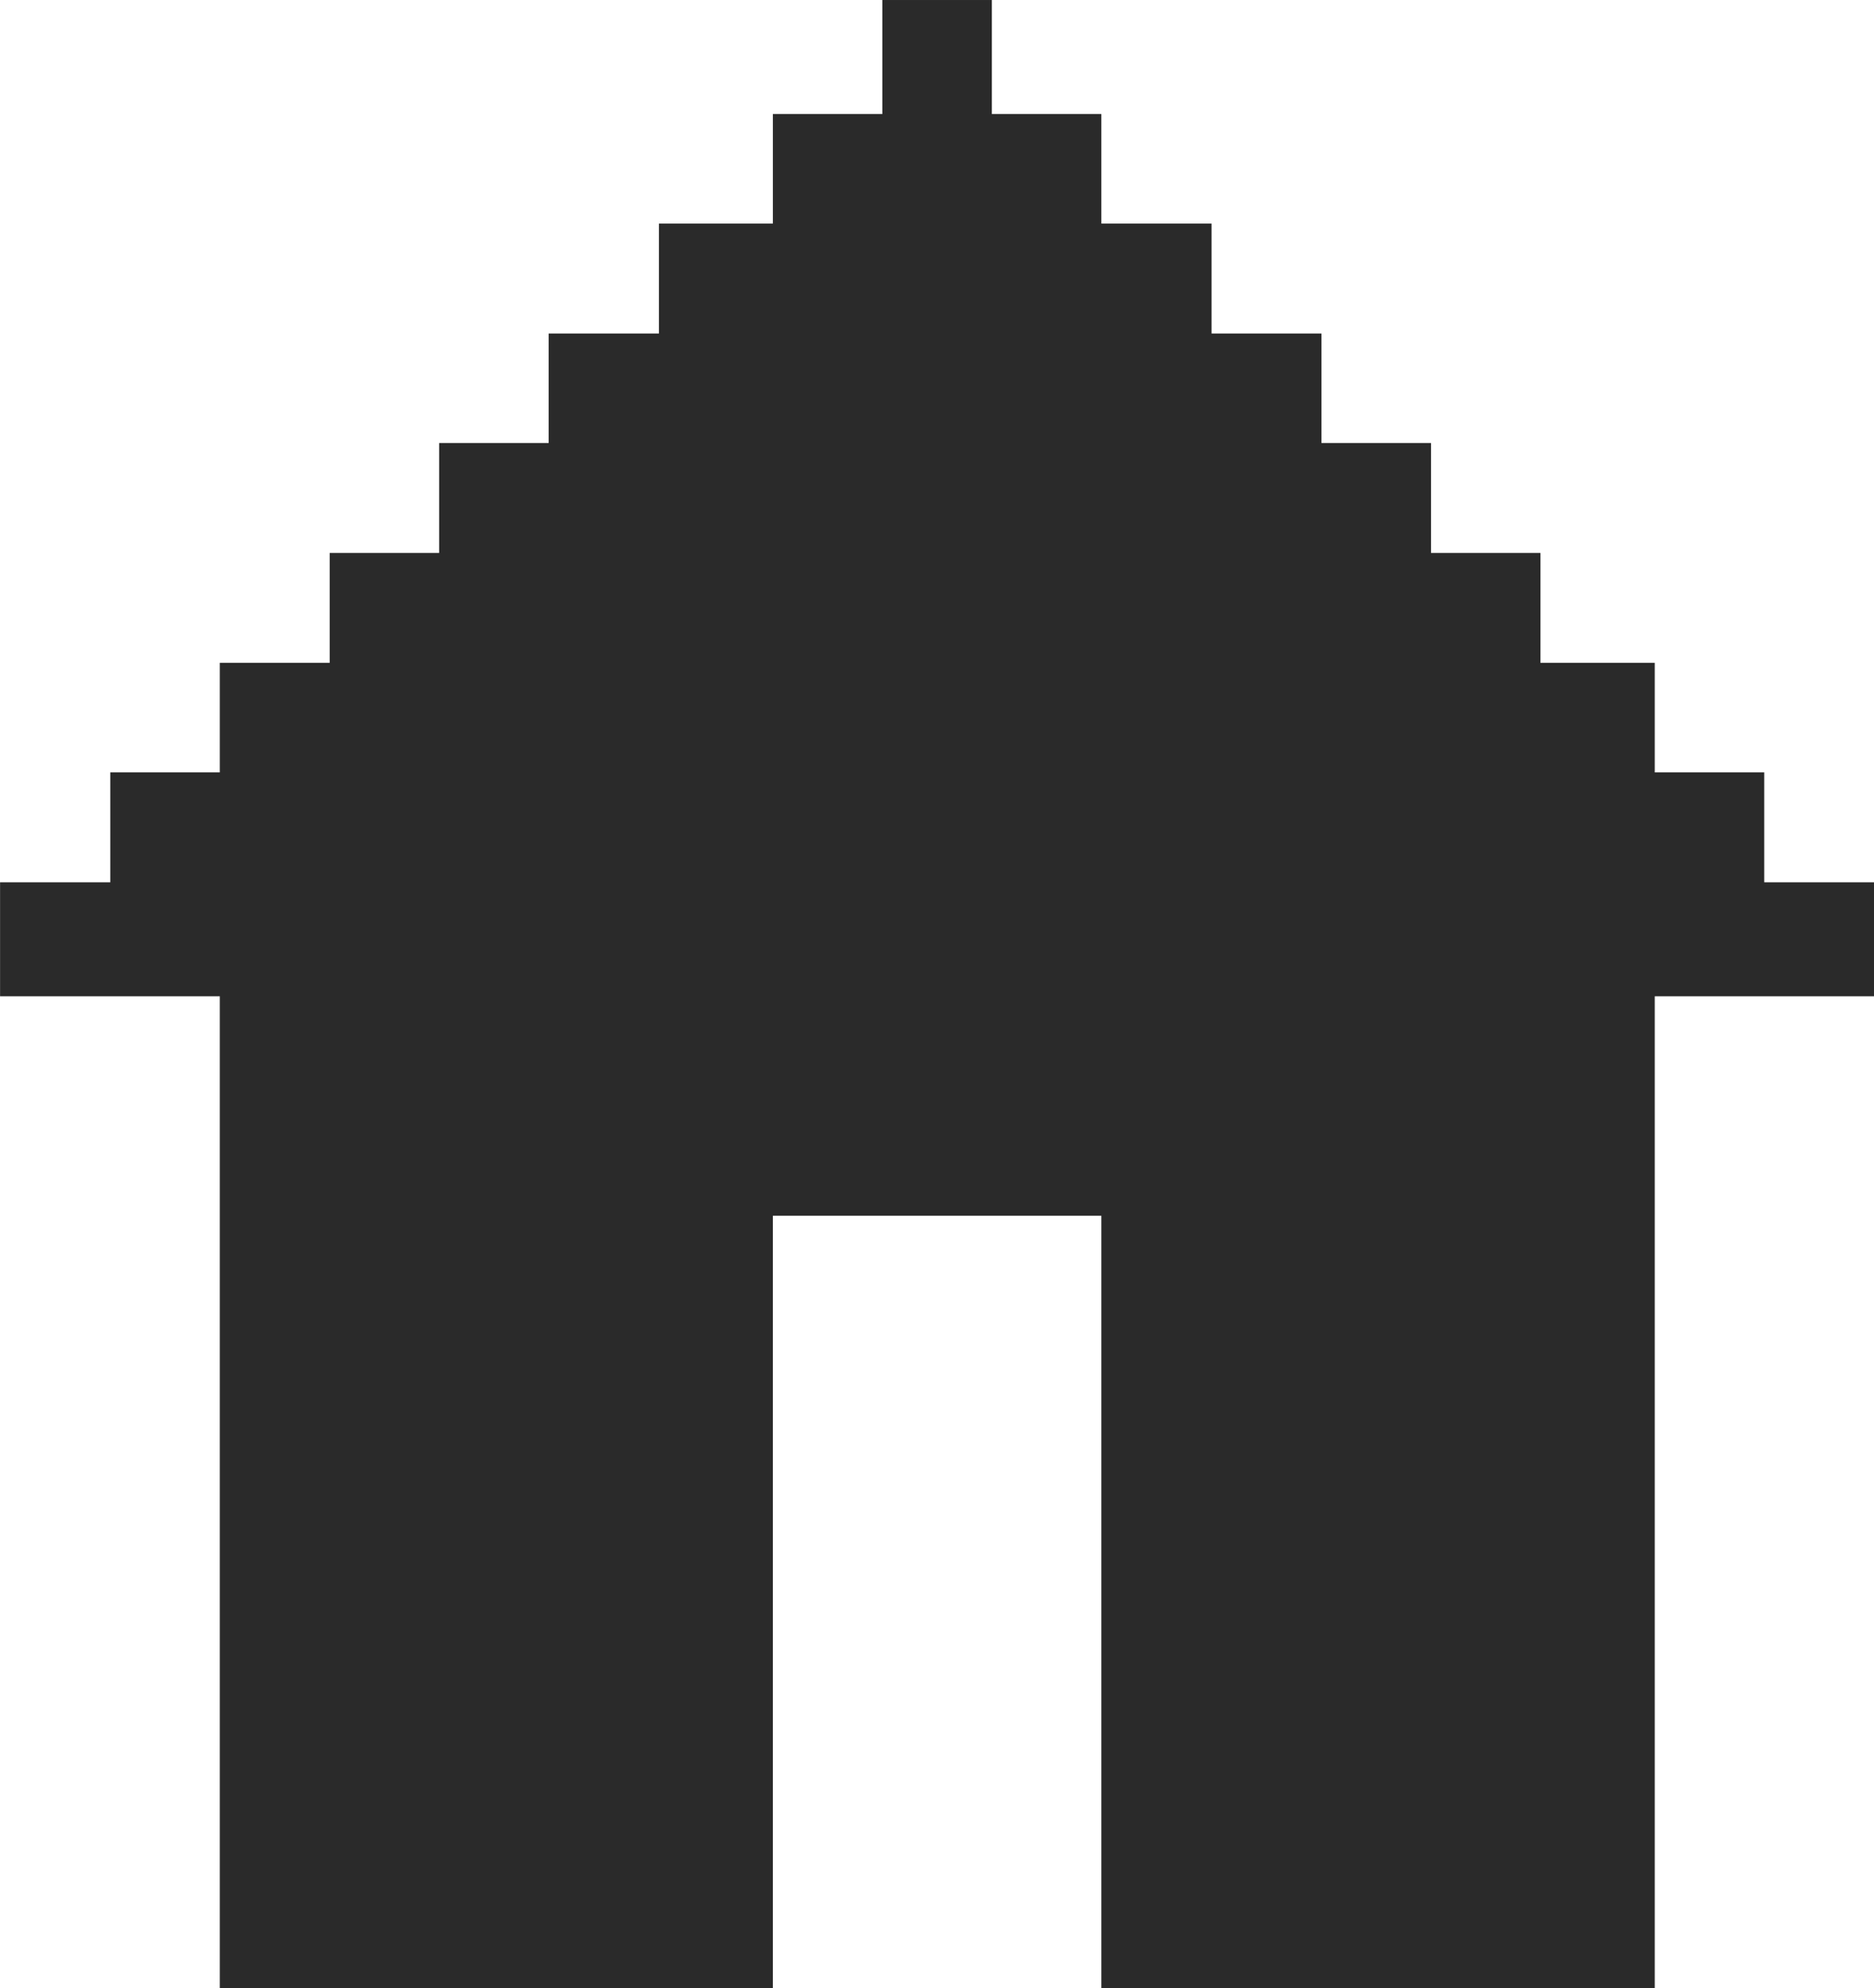 <?xml version="1.0" encoding="UTF-8" standalone="no"?><svg xmlns="http://www.w3.org/2000/svg" xmlns:xlink="http://www.w3.org/1999/xlink" fill="#000000" height="1068.5" preserveAspectRatio="xMidYMid meet" version="1" viewBox="722.4 692.0 1007.6 1068.5" width="1007.6" zoomAndPan="magnify"><g id="change1_1"><path d="M 1670.984 1166.191 L 1670.984 1107.125 L 1612.109 1107.125 L 1612.109 1048.227 L 1550.652 1048.227 L 1550.652 989.18 L 1491.801 989.18 L 1491.801 930.102 L 1432.914 930.102 L 1432.914 871.238 L 1373.836 871.238 L 1373.836 812.16 L 1314.562 812.16 L 1314.562 753.297 L 1255.699 753.297 L 1255.699 692.004 L 1196.816 692.004 L 1196.816 753.297 L 1137.961 753.297 L 1137.961 812.16 L 1076.688 812.16 L 1076.688 871.238 L 1017.398 871.238 L 1017.398 930.102 L 958.516 930.102 L 958.516 989.18 L 899.652 989.18 L 899.652 1048.227 L 840.59 1048.227 L 840.59 1107.125 L 781.711 1107.125 L 781.711 1166.191 L 722.434 1166.191 L 722.434 1227.465 L 840.59 1227.465 L 840.59 1760.5 L 1137.961 1760.5 L 1137.961 1345.406 L 1314.562 1345.406 L 1314.562 1760.5 L 1612.109 1760.5 L 1612.109 1227.465 L 1730.062 1227.465 L 1730.062 1166.191 L 1670.984 1166.191" fill="#2a2a2a"/></g></svg>